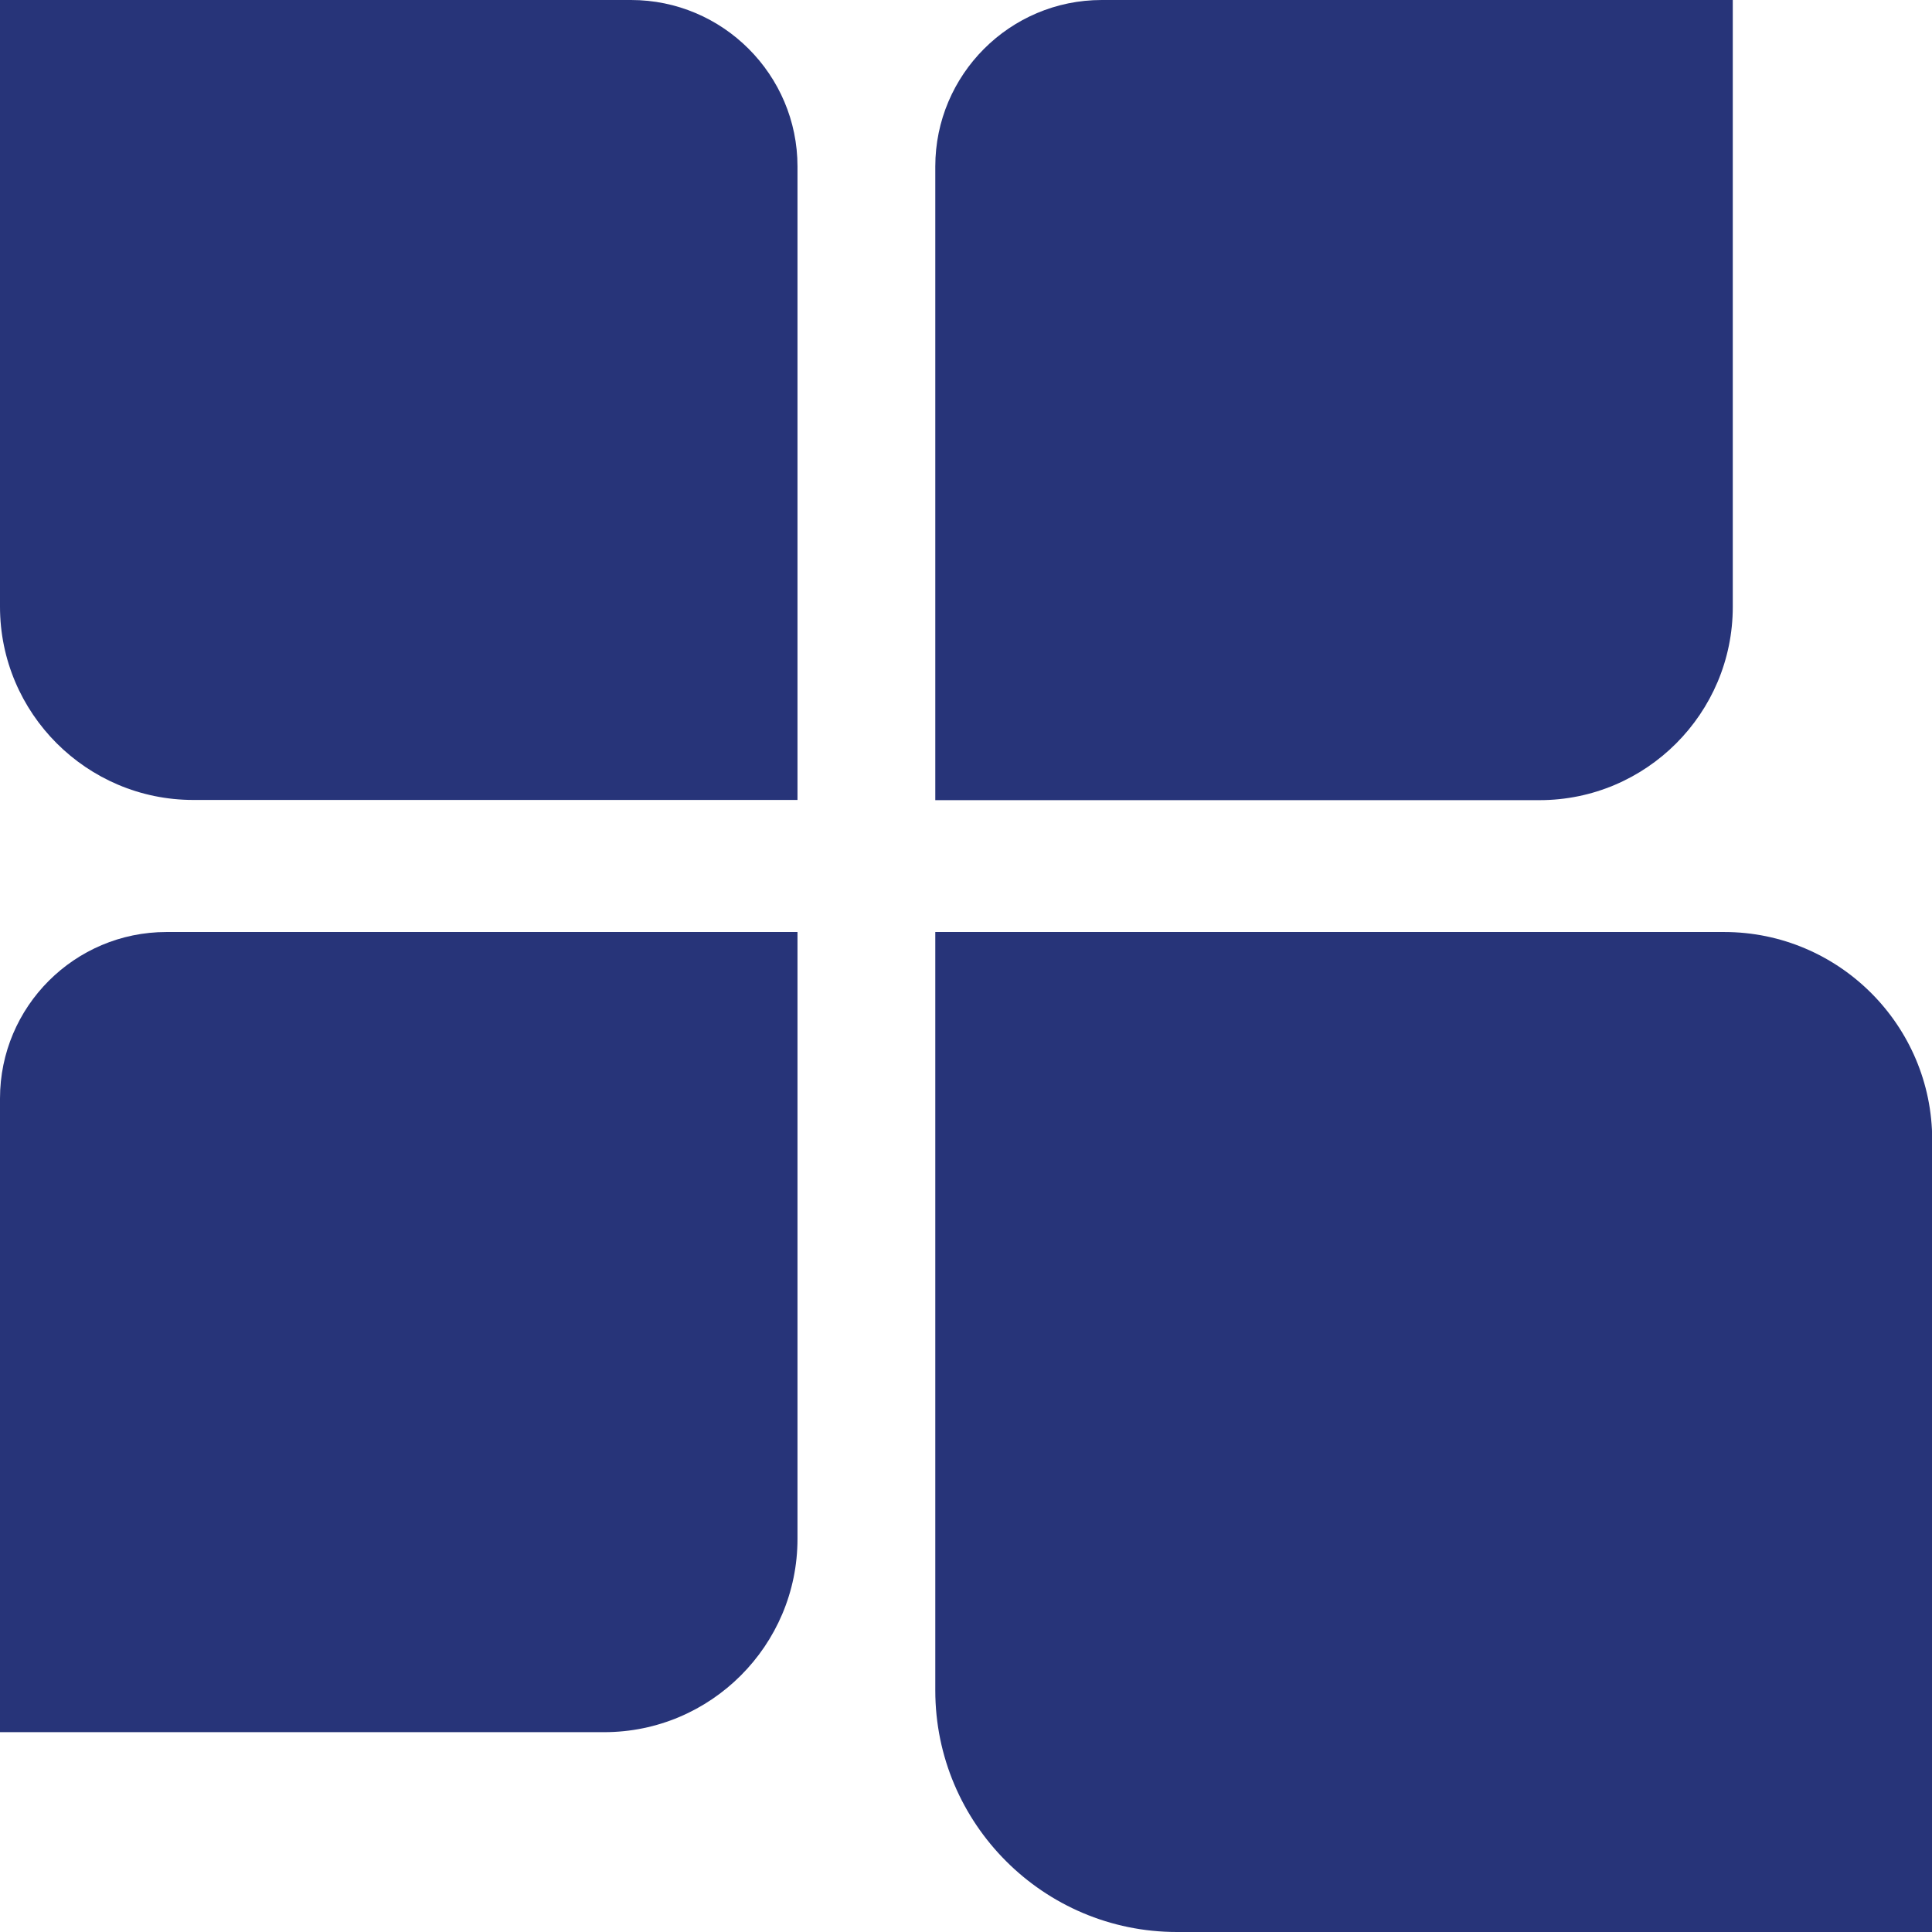 <?xml version="1.0" encoding="UTF-8"?>
<svg id="Camada_1" data-name="Camada 1" xmlns="http://www.w3.org/2000/svg" viewBox="0 0 94.36 94.36">
  <defs>
    <style>
      .cls-1 {
        fill: #273479;
      }
    </style>
  </defs>
  <path class="cls-1" d="M84.63,29.63V0h-30.82C49.32,0,45.68,3.65,45.68,8.13v30.95h29.51c5.21,0,9.44-4.24,9.44-9.44"/>
  <path class="cls-1" d="M57.48,94.36h36.89v-38.68c0-5.6-4.56-10.16-10.16-10.16h-38.53v37.04c0,6.51,5.29,11.8,11.8,11.8"/>
  <path class="cls-1" d="M9.44,39.07h29.51V8.13c0-4.48-3.65-8.13-8.13-8.13H0v29.63c0,5.21,4.24,9.44,9.44,9.44"/>
  <path class="cls-1" d="M38.95,75.15v-29.63H8.13C3.65,45.52,0,49.16,0,53.65v30.95h29.51c5.21,0,9.44-4.24,9.44-9.44"/>
</svg>